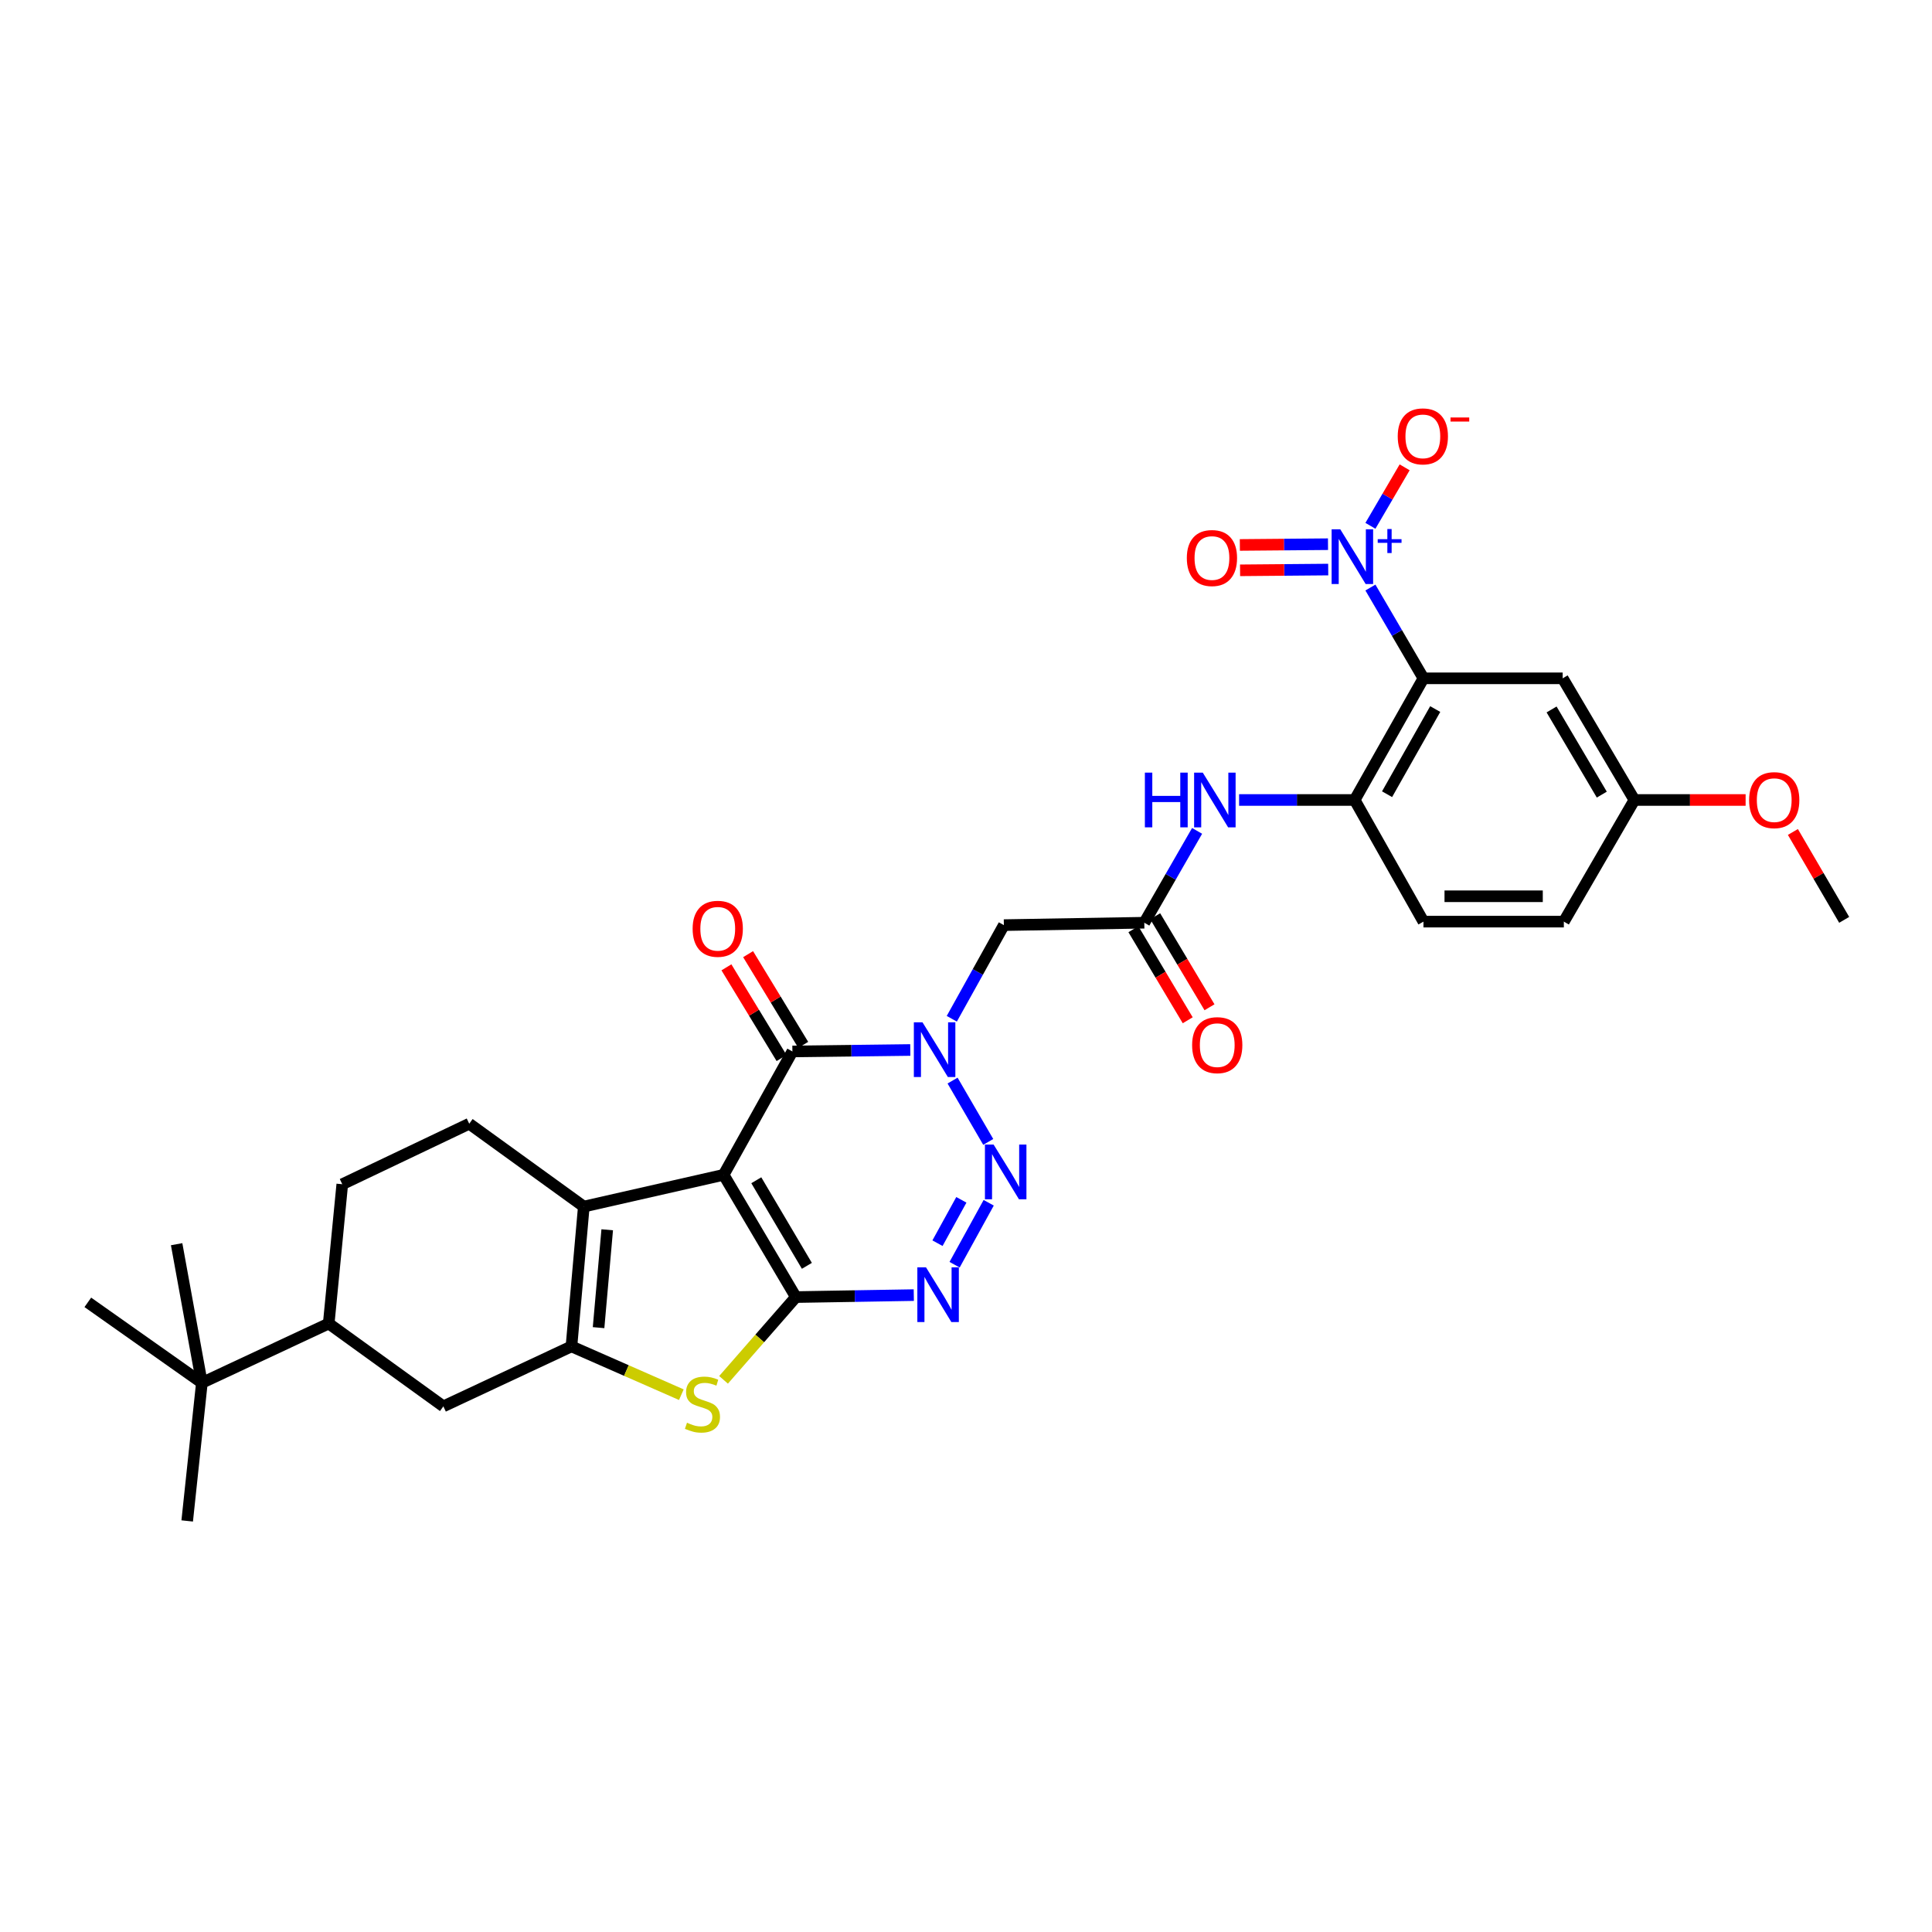 <?xml version='1.0' encoding='iso-8859-1'?>
<svg version='1.1' baseProfile='full'
              xmlns='http://www.w3.org/2000/svg'
                      xmlns:rdkit='http://www.rdkit.org/xml'
                      xmlns:xlink='http://www.w3.org/1999/xlink'
                  xml:space='preserve'
width='1000px' height='1000px' viewBox='0 0 1000 1000'>
<!-- END OF HEADER -->
<rect style='opacity:1.0;fill:#FFFFFF;stroke:none' width='1000' height='1000' x='0' y='0'> </rect>
<path class='bond-0' d='M 374.547,608.088 L 411.944,671.365' style='fill:none;fill-rule:evenodd;stroke:#000000;stroke-width:6px;stroke-linecap:butt;stroke-linejoin:miter;stroke-opacity:1' />
<path class='bond-0' d='M 391.46,610.899 L 417.638,655.194' style='fill:none;fill-rule:evenodd;stroke:#000000;stroke-width:6px;stroke-linecap:butt;stroke-linejoin:miter;stroke-opacity:1' />
<path class='bond-4' d='M 374.547,608.088 L 410.143,544.235' style='fill:none;fill-rule:evenodd;stroke:#000000;stroke-width:6px;stroke-linecap:butt;stroke-linejoin:miter;stroke-opacity:1' />
<path class='bond-5' d='M 374.547,608.088 L 302.174,624.522' style='fill:none;fill-rule:evenodd;stroke:#000000;stroke-width:6px;stroke-linecap:butt;stroke-linejoin:miter;stroke-opacity:1' />
<path class='bond-3' d='M 411.944,671.365 L 442.461,670.854' style='fill:none;fill-rule:evenodd;stroke:#000000;stroke-width:6px;stroke-linecap:butt;stroke-linejoin:miter;stroke-opacity:1' />
<path class='bond-3' d='M 442.461,670.854 L 472.977,670.343' style='fill:none;fill-rule:evenodd;stroke:#0000FF;stroke-width:6px;stroke-linecap:butt;stroke-linejoin:miter;stroke-opacity:1' />
<path class='bond-7' d='M 411.944,671.365 L 393.226,692.783' style='fill:none;fill-rule:evenodd;stroke:#000000;stroke-width:6px;stroke-linecap:butt;stroke-linejoin:miter;stroke-opacity:1' />
<path class='bond-7' d='M 393.226,692.783 L 374.508,714.201' style='fill:none;fill-rule:evenodd;stroke:#CCCC00;stroke-width:6px;stroke-linecap:butt;stroke-linejoin:miter;stroke-opacity:1' />
<path class='bond-1' d='M 471.168,543.473 L 440.655,543.854' style='fill:none;fill-rule:evenodd;stroke:#0000FF;stroke-width:6px;stroke-linecap:butt;stroke-linejoin:miter;stroke-opacity:1' />
<path class='bond-1' d='M 440.655,543.854 L 410.143,544.235' style='fill:none;fill-rule:evenodd;stroke:#000000;stroke-width:6px;stroke-linecap:butt;stroke-linejoin:miter;stroke-opacity:1' />
<path class='bond-2' d='M 493.048,559.305 L 511.51,591.051' style='fill:none;fill-rule:evenodd;stroke:#0000FF;stroke-width:6px;stroke-linecap:butt;stroke-linejoin:miter;stroke-opacity:1' />
<path class='bond-10' d='M 492.648,527.311 L 506.124,503.077' style='fill:none;fill-rule:evenodd;stroke:#0000FF;stroke-width:6px;stroke-linecap:butt;stroke-linejoin:miter;stroke-opacity:1' />
<path class='bond-10' d='M 506.124,503.077 L 519.6,478.842' style='fill:none;fill-rule:evenodd;stroke:#000000;stroke-width:6px;stroke-linecap:butt;stroke-linejoin:miter;stroke-opacity:1' />
<path class='bond-33' d='M 511.748,622.552 L 494.099,654.615' style='fill:none;fill-rule:evenodd;stroke:#0000FF;stroke-width:6px;stroke-linecap:butt;stroke-linejoin:miter;stroke-opacity:1' />
<path class='bond-33' d='M 497.598,621.03 L 485.244,643.474' style='fill:none;fill-rule:evenodd;stroke:#0000FF;stroke-width:6px;stroke-linecap:butt;stroke-linejoin:miter;stroke-opacity:1' />
<path class='bond-20' d='M 415.753,540.825 L 401.484,517.347' style='fill:none;fill-rule:evenodd;stroke:#000000;stroke-width:6px;stroke-linecap:butt;stroke-linejoin:miter;stroke-opacity:1' />
<path class='bond-20' d='M 401.484,517.347 L 387.216,493.869' style='fill:none;fill-rule:evenodd;stroke:#FF0000;stroke-width:6px;stroke-linecap:butt;stroke-linejoin:miter;stroke-opacity:1' />
<path class='bond-20' d='M 404.533,547.644 L 390.264,524.166' style='fill:none;fill-rule:evenodd;stroke:#000000;stroke-width:6px;stroke-linecap:butt;stroke-linejoin:miter;stroke-opacity:1' />
<path class='bond-20' d='M 390.264,524.166 L 375.996,500.688' style='fill:none;fill-rule:evenodd;stroke:#FF0000;stroke-width:6px;stroke-linecap:butt;stroke-linejoin:miter;stroke-opacity:1' />
<path class='bond-6' d='M 302.174,624.522 L 295.784,696.888' style='fill:none;fill-rule:evenodd;stroke:#000000;stroke-width:6px;stroke-linecap:butt;stroke-linejoin:miter;stroke-opacity:1' />
<path class='bond-6' d='M 314.294,636.532 L 309.821,687.188' style='fill:none;fill-rule:evenodd;stroke:#000000;stroke-width:6px;stroke-linecap:butt;stroke-linejoin:miter;stroke-opacity:1' />
<path class='bond-16' d='M 302.174,624.522 L 242.872,581.639' style='fill:none;fill-rule:evenodd;stroke:#000000;stroke-width:6px;stroke-linecap:butt;stroke-linejoin:miter;stroke-opacity:1' />
<path class='bond-14' d='M 295.784,696.888 L 229.487,727.925' style='fill:none;fill-rule:evenodd;stroke:#000000;stroke-width:6px;stroke-linecap:butt;stroke-linejoin:miter;stroke-opacity:1' />
<path class='bond-32' d='M 295.784,696.888 L 324.222,709.387' style='fill:none;fill-rule:evenodd;stroke:#000000;stroke-width:6px;stroke-linecap:butt;stroke-linejoin:miter;stroke-opacity:1' />
<path class='bond-32' d='M 324.222,709.387 L 352.659,721.887' style='fill:none;fill-rule:evenodd;stroke:#CCCC00;stroke-width:6px;stroke-linecap:butt;stroke-linejoin:miter;stroke-opacity:1' />
<path class='bond-8' d='M 736.777,351.099 L 701.174,414.07' style='fill:none;fill-rule:evenodd;stroke:#000000;stroke-width:6px;stroke-linecap:butt;stroke-linejoin:miter;stroke-opacity:1' />
<path class='bond-8' d='M 742.866,367.006 L 717.944,411.086' style='fill:none;fill-rule:evenodd;stroke:#000000;stroke-width:6px;stroke-linecap:butt;stroke-linejoin:miter;stroke-opacity:1' />
<path class='bond-9' d='M 736.777,351.099 L 723.05,327.605' style='fill:none;fill-rule:evenodd;stroke:#000000;stroke-width:6px;stroke-linecap:butt;stroke-linejoin:miter;stroke-opacity:1' />
<path class='bond-9' d='M 723.05,327.605 L 709.324,304.111' style='fill:none;fill-rule:evenodd;stroke:#0000FF;stroke-width:6px;stroke-linecap:butt;stroke-linejoin:miter;stroke-opacity:1' />
<path class='bond-15' d='M 736.777,351.099 L 808.836,351.099' style='fill:none;fill-rule:evenodd;stroke:#000000;stroke-width:6px;stroke-linecap:butt;stroke-linejoin:miter;stroke-opacity:1' />
<path class='bond-18' d='M 709.327,272.162 L 718.184,257.025' style='fill:none;fill-rule:evenodd;stroke:#0000FF;stroke-width:6px;stroke-linecap:butt;stroke-linejoin:miter;stroke-opacity:1' />
<path class='bond-18' d='M 718.184,257.025 L 727.041,241.888' style='fill:none;fill-rule:evenodd;stroke:#FF0000;stroke-width:6px;stroke-linecap:butt;stroke-linejoin:miter;stroke-opacity:1' />
<path class='bond-19' d='M 687.371,281.672 L 664.558,281.869' style='fill:none;fill-rule:evenodd;stroke:#0000FF;stroke-width:6px;stroke-linecap:butt;stroke-linejoin:miter;stroke-opacity:1' />
<path class='bond-19' d='M 664.558,281.869 L 641.745,282.066' style='fill:none;fill-rule:evenodd;stroke:#FF0000;stroke-width:6px;stroke-linecap:butt;stroke-linejoin:miter;stroke-opacity:1' />
<path class='bond-19' d='M 687.485,294.801 L 664.671,294.998' style='fill:none;fill-rule:evenodd;stroke:#0000FF;stroke-width:6px;stroke-linecap:butt;stroke-linejoin:miter;stroke-opacity:1' />
<path class='bond-19' d='M 664.671,294.998 L 641.858,295.195' style='fill:none;fill-rule:evenodd;stroke:#FF0000;stroke-width:6px;stroke-linecap:butt;stroke-linejoin:miter;stroke-opacity:1' />
<path class='bond-12' d='M 519.6,478.842 L 592.286,477.602' style='fill:none;fill-rule:evenodd;stroke:#000000;stroke-width:6px;stroke-linecap:butt;stroke-linejoin:miter;stroke-opacity:1' />
<path class='bond-11' d='M 701.174,414.07 L 671.266,414.07' style='fill:none;fill-rule:evenodd;stroke:#000000;stroke-width:6px;stroke-linecap:butt;stroke-linejoin:miter;stroke-opacity:1' />
<path class='bond-11' d='M 671.266,414.07 L 641.357,414.07' style='fill:none;fill-rule:evenodd;stroke:#0000FF;stroke-width:6px;stroke-linecap:butt;stroke-linejoin:miter;stroke-opacity:1' />
<path class='bond-24' d='M 701.174,414.07 L 736.777,477.033' style='fill:none;fill-rule:evenodd;stroke:#000000;stroke-width:6px;stroke-linecap:butt;stroke-linejoin:miter;stroke-opacity:1' />
<path class='bond-13' d='M 592.286,477.602 L 605.951,453.832' style='fill:none;fill-rule:evenodd;stroke:#000000;stroke-width:6px;stroke-linecap:butt;stroke-linejoin:miter;stroke-opacity:1' />
<path class='bond-13' d='M 605.951,453.832 L 619.615,430.062' style='fill:none;fill-rule:evenodd;stroke:#0000FF;stroke-width:6px;stroke-linecap:butt;stroke-linejoin:miter;stroke-opacity:1' />
<path class='bond-23' d='M 586.649,480.966 L 600.705,504.527' style='fill:none;fill-rule:evenodd;stroke:#000000;stroke-width:6px;stroke-linecap:butt;stroke-linejoin:miter;stroke-opacity:1' />
<path class='bond-23' d='M 600.705,504.527 L 614.761,528.088' style='fill:none;fill-rule:evenodd;stroke:#FF0000;stroke-width:6px;stroke-linecap:butt;stroke-linejoin:miter;stroke-opacity:1' />
<path class='bond-23' d='M 597.924,474.239 L 611.98,497.8' style='fill:none;fill-rule:evenodd;stroke:#000000;stroke-width:6px;stroke-linecap:butt;stroke-linejoin:miter;stroke-opacity:1' />
<path class='bond-23' d='M 611.98,497.8 L 626.037,521.361' style='fill:none;fill-rule:evenodd;stroke:#FF0000;stroke-width:6px;stroke-linecap:butt;stroke-linejoin:miter;stroke-opacity:1' />
<path class='bond-34' d='M 229.487,727.925 L 170.142,685.057' style='fill:none;fill-rule:evenodd;stroke:#000000;stroke-width:6px;stroke-linecap:butt;stroke-linejoin:miter;stroke-opacity:1' />
<path class='bond-35' d='M 808.836,351.099 L 845.964,414.07' style='fill:none;fill-rule:evenodd;stroke:#000000;stroke-width:6px;stroke-linecap:butt;stroke-linejoin:miter;stroke-opacity:1' />
<path class='bond-35' d='M 803.096,367.213 L 829.085,411.292' style='fill:none;fill-rule:evenodd;stroke:#000000;stroke-width:6px;stroke-linecap:butt;stroke-linejoin:miter;stroke-opacity:1' />
<path class='bond-22' d='M 242.872,581.639 L 177.159,612.961' style='fill:none;fill-rule:evenodd;stroke:#000000;stroke-width:6px;stroke-linecap:butt;stroke-linejoin:miter;stroke-opacity:1' />
<path class='bond-17' d='M 170.142,685.057 L 177.159,612.961' style='fill:none;fill-rule:evenodd;stroke:#000000;stroke-width:6px;stroke-linecap:butt;stroke-linejoin:miter;stroke-opacity:1' />
<path class='bond-21' d='M 170.142,685.057 L 104.494,715.758' style='fill:none;fill-rule:evenodd;stroke:#000000;stroke-width:6px;stroke-linecap:butt;stroke-linejoin:miter;stroke-opacity:1' />
<path class='bond-28' d='M 104.494,715.758 L 45.455,674.093' style='fill:none;fill-rule:evenodd;stroke:#000000;stroke-width:6px;stroke-linecap:butt;stroke-linejoin:miter;stroke-opacity:1' />
<path class='bond-29' d='M 104.494,715.758 L 96.893,787.234' style='fill:none;fill-rule:evenodd;stroke:#000000;stroke-width:6px;stroke-linecap:butt;stroke-linejoin:miter;stroke-opacity:1' />
<path class='bond-30' d='M 104.494,715.758 L 91.423,643.997' style='fill:none;fill-rule:evenodd;stroke:#000000;stroke-width:6px;stroke-linecap:butt;stroke-linejoin:miter;stroke-opacity:1' />
<path class='bond-26' d='M 736.777,477.033 L 809.442,477.033' style='fill:none;fill-rule:evenodd;stroke:#000000;stroke-width:6px;stroke-linecap:butt;stroke-linejoin:miter;stroke-opacity:1' />
<path class='bond-26' d='M 747.677,463.904 L 798.542,463.904' style='fill:none;fill-rule:evenodd;stroke:#000000;stroke-width:6px;stroke-linecap:butt;stroke-linejoin:miter;stroke-opacity:1' />
<path class='bond-25' d='M 845.964,414.07 L 809.442,477.033' style='fill:none;fill-rule:evenodd;stroke:#000000;stroke-width:6px;stroke-linecap:butt;stroke-linejoin:miter;stroke-opacity:1' />
<path class='bond-27' d='M 845.964,414.07 L 874.746,414.07' style='fill:none;fill-rule:evenodd;stroke:#000000;stroke-width:6px;stroke-linecap:butt;stroke-linejoin:miter;stroke-opacity:1' />
<path class='bond-27' d='M 874.746,414.07 L 903.528,414.07' style='fill:none;fill-rule:evenodd;stroke:#FF0000;stroke-width:6px;stroke-linecap:butt;stroke-linejoin:miter;stroke-opacity:1' />
<path class='bond-31' d='M 927.999,430.626 L 941.272,453.37' style='fill:none;fill-rule:evenodd;stroke:#FF0000;stroke-width:6px;stroke-linecap:butt;stroke-linejoin:miter;stroke-opacity:1' />
<path class='bond-31' d='M 941.272,453.37 L 954.545,476.114' style='fill:none;fill-rule:evenodd;stroke:#000000;stroke-width:6px;stroke-linecap:butt;stroke-linejoin:miter;stroke-opacity:1' />
<path  class='atom-2' d='M 477.489 529.156
L 486.769 544.156
Q 487.689 545.636, 489.169 548.316
Q 490.649 550.996, 490.729 551.156
L 490.729 529.156
L 494.489 529.156
L 494.489 557.476
L 490.609 557.476
L 480.649 541.076
Q 479.489 539.156, 478.249 536.956
Q 477.049 534.756, 476.689 534.076
L 476.689 557.476
L 473.009 557.476
L 473.009 529.156
L 477.489 529.156
' fill='#0000FF'/>
<path  class='atom-3' d='M 514.28 592.418
L 523.56 607.418
Q 524.48 608.898, 525.96 611.578
Q 527.44 614.258, 527.52 614.418
L 527.52 592.418
L 531.28 592.418
L 531.28 620.738
L 527.4 620.738
L 517.44 604.338
Q 516.28 602.418, 515.04 600.218
Q 513.84 598.018, 513.48 597.338
L 513.48 620.738
L 509.8 620.738
L 509.8 592.418
L 514.28 592.418
' fill='#0000FF'/>
<path  class='atom-4' d='M 479.297 655.973
L 488.577 670.973
Q 489.497 672.453, 490.977 675.133
Q 492.457 677.813, 492.537 677.973
L 492.537 655.973
L 496.297 655.973
L 496.297 684.293
L 492.417 684.293
L 482.457 667.893
Q 481.297 665.973, 480.057 663.773
Q 478.857 661.573, 478.497 660.893
L 478.497 684.293
L 474.817 684.293
L 474.817 655.973
L 479.297 655.973
' fill='#0000FF'/>
<path  class='atom-8' d='M 355.591 736.412
Q 355.911 736.532, 357.231 737.092
Q 358.551 737.652, 359.991 738.012
Q 361.471 738.332, 362.911 738.332
Q 365.591 738.332, 367.151 737.052
Q 368.711 735.732, 368.711 733.452
Q 368.711 731.892, 367.911 730.932
Q 367.151 729.972, 365.951 729.452
Q 364.751 728.932, 362.751 728.332
Q 360.231 727.572, 358.711 726.852
Q 357.231 726.132, 356.151 724.612
Q 355.111 723.092, 355.111 720.532
Q 355.111 716.972, 357.511 714.772
Q 359.951 712.572, 364.751 712.572
Q 368.031 712.572, 371.751 714.132
L 370.831 717.212
Q 367.431 715.812, 364.871 715.812
Q 362.111 715.812, 360.591 716.972
Q 359.071 718.092, 359.111 720.052
Q 359.111 721.572, 359.871 722.492
Q 360.671 723.412, 361.791 723.932
Q 362.951 724.452, 364.871 725.052
Q 367.431 725.852, 368.951 726.652
Q 370.471 727.452, 371.551 729.092
Q 372.671 730.692, 372.671 733.452
Q 372.671 737.372, 370.031 739.492
Q 367.431 741.572, 363.071 741.572
Q 360.551 741.572, 358.631 741.012
Q 356.751 740.492, 354.511 739.572
L 355.591 736.412
' fill='#CCCC00'/>
<path  class='atom-10' d='M 693.725 273.968
L 703.005 288.968
Q 703.925 290.448, 705.405 293.128
Q 706.885 295.808, 706.965 295.968
L 706.965 273.968
L 710.725 273.968
L 710.725 302.288
L 706.845 302.288
L 696.885 285.888
Q 695.725 283.968, 694.485 281.768
Q 693.285 279.568, 692.925 278.888
L 692.925 302.288
L 689.245 302.288
L 689.245 273.968
L 693.725 273.968
' fill='#0000FF'/>
<path  class='atom-10' d='M 713.101 279.073
L 718.091 279.073
L 718.091 273.819
L 720.308 273.819
L 720.308 279.073
L 725.43 279.073
L 725.43 280.974
L 720.308 280.974
L 720.308 286.254
L 718.091 286.254
L 718.091 280.974
L 713.101 280.974
L 713.101 279.073
' fill='#0000FF'/>
<path  class='atom-14' d='M 592.588 399.91
L 596.428 399.91
L 596.428 411.95
L 610.908 411.95
L 610.908 399.91
L 614.748 399.91
L 614.748 428.23
L 610.908 428.23
L 610.908 415.15
L 596.428 415.15
L 596.428 428.23
L 592.588 428.23
L 592.588 399.91
' fill='#0000FF'/>
<path  class='atom-14' d='M 622.548 399.91
L 631.828 414.91
Q 632.748 416.39, 634.228 419.07
Q 635.708 421.75, 635.788 421.91
L 635.788 399.91
L 639.548 399.91
L 639.548 428.23
L 635.668 428.23
L 625.708 411.83
Q 624.548 409.91, 623.308 407.71
Q 622.108 405.51, 621.748 404.83
L 621.748 428.23
L 618.068 428.23
L 618.068 399.91
L 622.548 399.91
' fill='#0000FF'/>
<path  class='atom-19' d='M 723.463 225.864
Q 723.463 219.064, 726.823 215.264
Q 730.183 211.464, 736.463 211.464
Q 742.743 211.464, 746.103 215.264
Q 749.463 219.064, 749.463 225.864
Q 749.463 232.744, 746.063 236.664
Q 742.663 240.544, 736.463 240.544
Q 730.223 240.544, 726.823 236.664
Q 723.463 232.784, 723.463 225.864
M 736.463 237.344
Q 740.783 237.344, 743.103 234.464
Q 745.463 231.544, 745.463 225.864
Q 745.463 220.304, 743.103 217.504
Q 740.783 214.664, 736.463 214.664
Q 732.143 214.664, 729.783 217.464
Q 727.463 220.264, 727.463 225.864
Q 727.463 231.584, 729.783 234.464
Q 732.143 237.344, 736.463 237.344
' fill='#FF0000'/>
<path  class='atom-19' d='M 750.783 216.087
L 760.472 216.087
L 760.472 218.199
L 750.783 218.199
L 750.783 216.087
' fill='#FF0000'/>
<path  class='atom-20' d='M 614.298 288.835
Q 614.298 282.035, 617.658 278.235
Q 621.018 274.435, 627.298 274.435
Q 633.578 274.435, 636.938 278.235
Q 640.298 282.035, 640.298 288.835
Q 640.298 295.715, 636.898 299.635
Q 633.498 303.515, 627.298 303.515
Q 621.058 303.515, 617.658 299.635
Q 614.298 295.755, 614.298 288.835
M 627.298 300.315
Q 631.618 300.315, 633.938 297.435
Q 636.298 294.515, 636.298 288.835
Q 636.298 283.275, 633.938 280.475
Q 631.618 277.635, 627.298 277.635
Q 622.978 277.635, 620.618 280.435
Q 618.298 283.235, 618.298 288.835
Q 618.298 294.555, 620.618 297.435
Q 622.978 300.315, 627.298 300.315
' fill='#FF0000'/>
<path  class='atom-21' d='M 358.505 480.738
Q 358.505 473.938, 361.865 470.138
Q 365.225 466.338, 371.505 466.338
Q 377.785 466.338, 381.145 470.138
Q 384.505 473.938, 384.505 480.738
Q 384.505 487.618, 381.105 491.538
Q 377.705 495.418, 371.505 495.418
Q 365.265 495.418, 361.865 491.538
Q 358.505 487.658, 358.505 480.738
M 371.505 492.218
Q 375.825 492.218, 378.145 489.338
Q 380.505 486.418, 380.505 480.738
Q 380.505 475.178, 378.145 472.378
Q 375.825 469.538, 371.505 469.538
Q 367.185 469.538, 364.825 472.338
Q 362.505 475.138, 362.505 480.738
Q 362.505 486.458, 364.825 489.338
Q 367.185 492.218, 371.505 492.218
' fill='#FF0000'/>
<path  class='atom-24' d='M 617.041 540.967
Q 617.041 534.167, 620.401 530.367
Q 623.761 526.567, 630.041 526.567
Q 636.321 526.567, 639.681 530.367
Q 643.041 534.167, 643.041 540.967
Q 643.041 547.847, 639.641 551.767
Q 636.241 555.647, 630.041 555.647
Q 623.801 555.647, 620.401 551.767
Q 617.041 547.887, 617.041 540.967
M 630.041 552.447
Q 634.361 552.447, 636.681 549.567
Q 639.041 546.647, 639.041 540.967
Q 639.041 535.407, 636.681 532.607
Q 634.361 529.767, 630.041 529.767
Q 625.721 529.767, 623.361 532.567
Q 621.041 535.367, 621.041 540.967
Q 621.041 546.687, 623.361 549.567
Q 625.721 552.447, 630.041 552.447
' fill='#FF0000'/>
<path  class='atom-28' d='M 905.337 414.15
Q 905.337 407.35, 908.697 403.55
Q 912.057 399.75, 918.337 399.75
Q 924.617 399.75, 927.977 403.55
Q 931.337 407.35, 931.337 414.15
Q 931.337 421.03, 927.937 424.95
Q 924.537 428.83, 918.337 428.83
Q 912.097 428.83, 908.697 424.95
Q 905.337 421.07, 905.337 414.15
M 918.337 425.63
Q 922.657 425.63, 924.977 422.75
Q 927.337 419.83, 927.337 414.15
Q 927.337 408.59, 924.977 405.79
Q 922.657 402.95, 918.337 402.95
Q 914.017 402.95, 911.657 405.75
Q 909.337 408.55, 909.337 414.15
Q 909.337 419.87, 911.657 422.75
Q 914.017 425.63, 918.337 425.63
' fill='#FF0000'/>
</svg>
